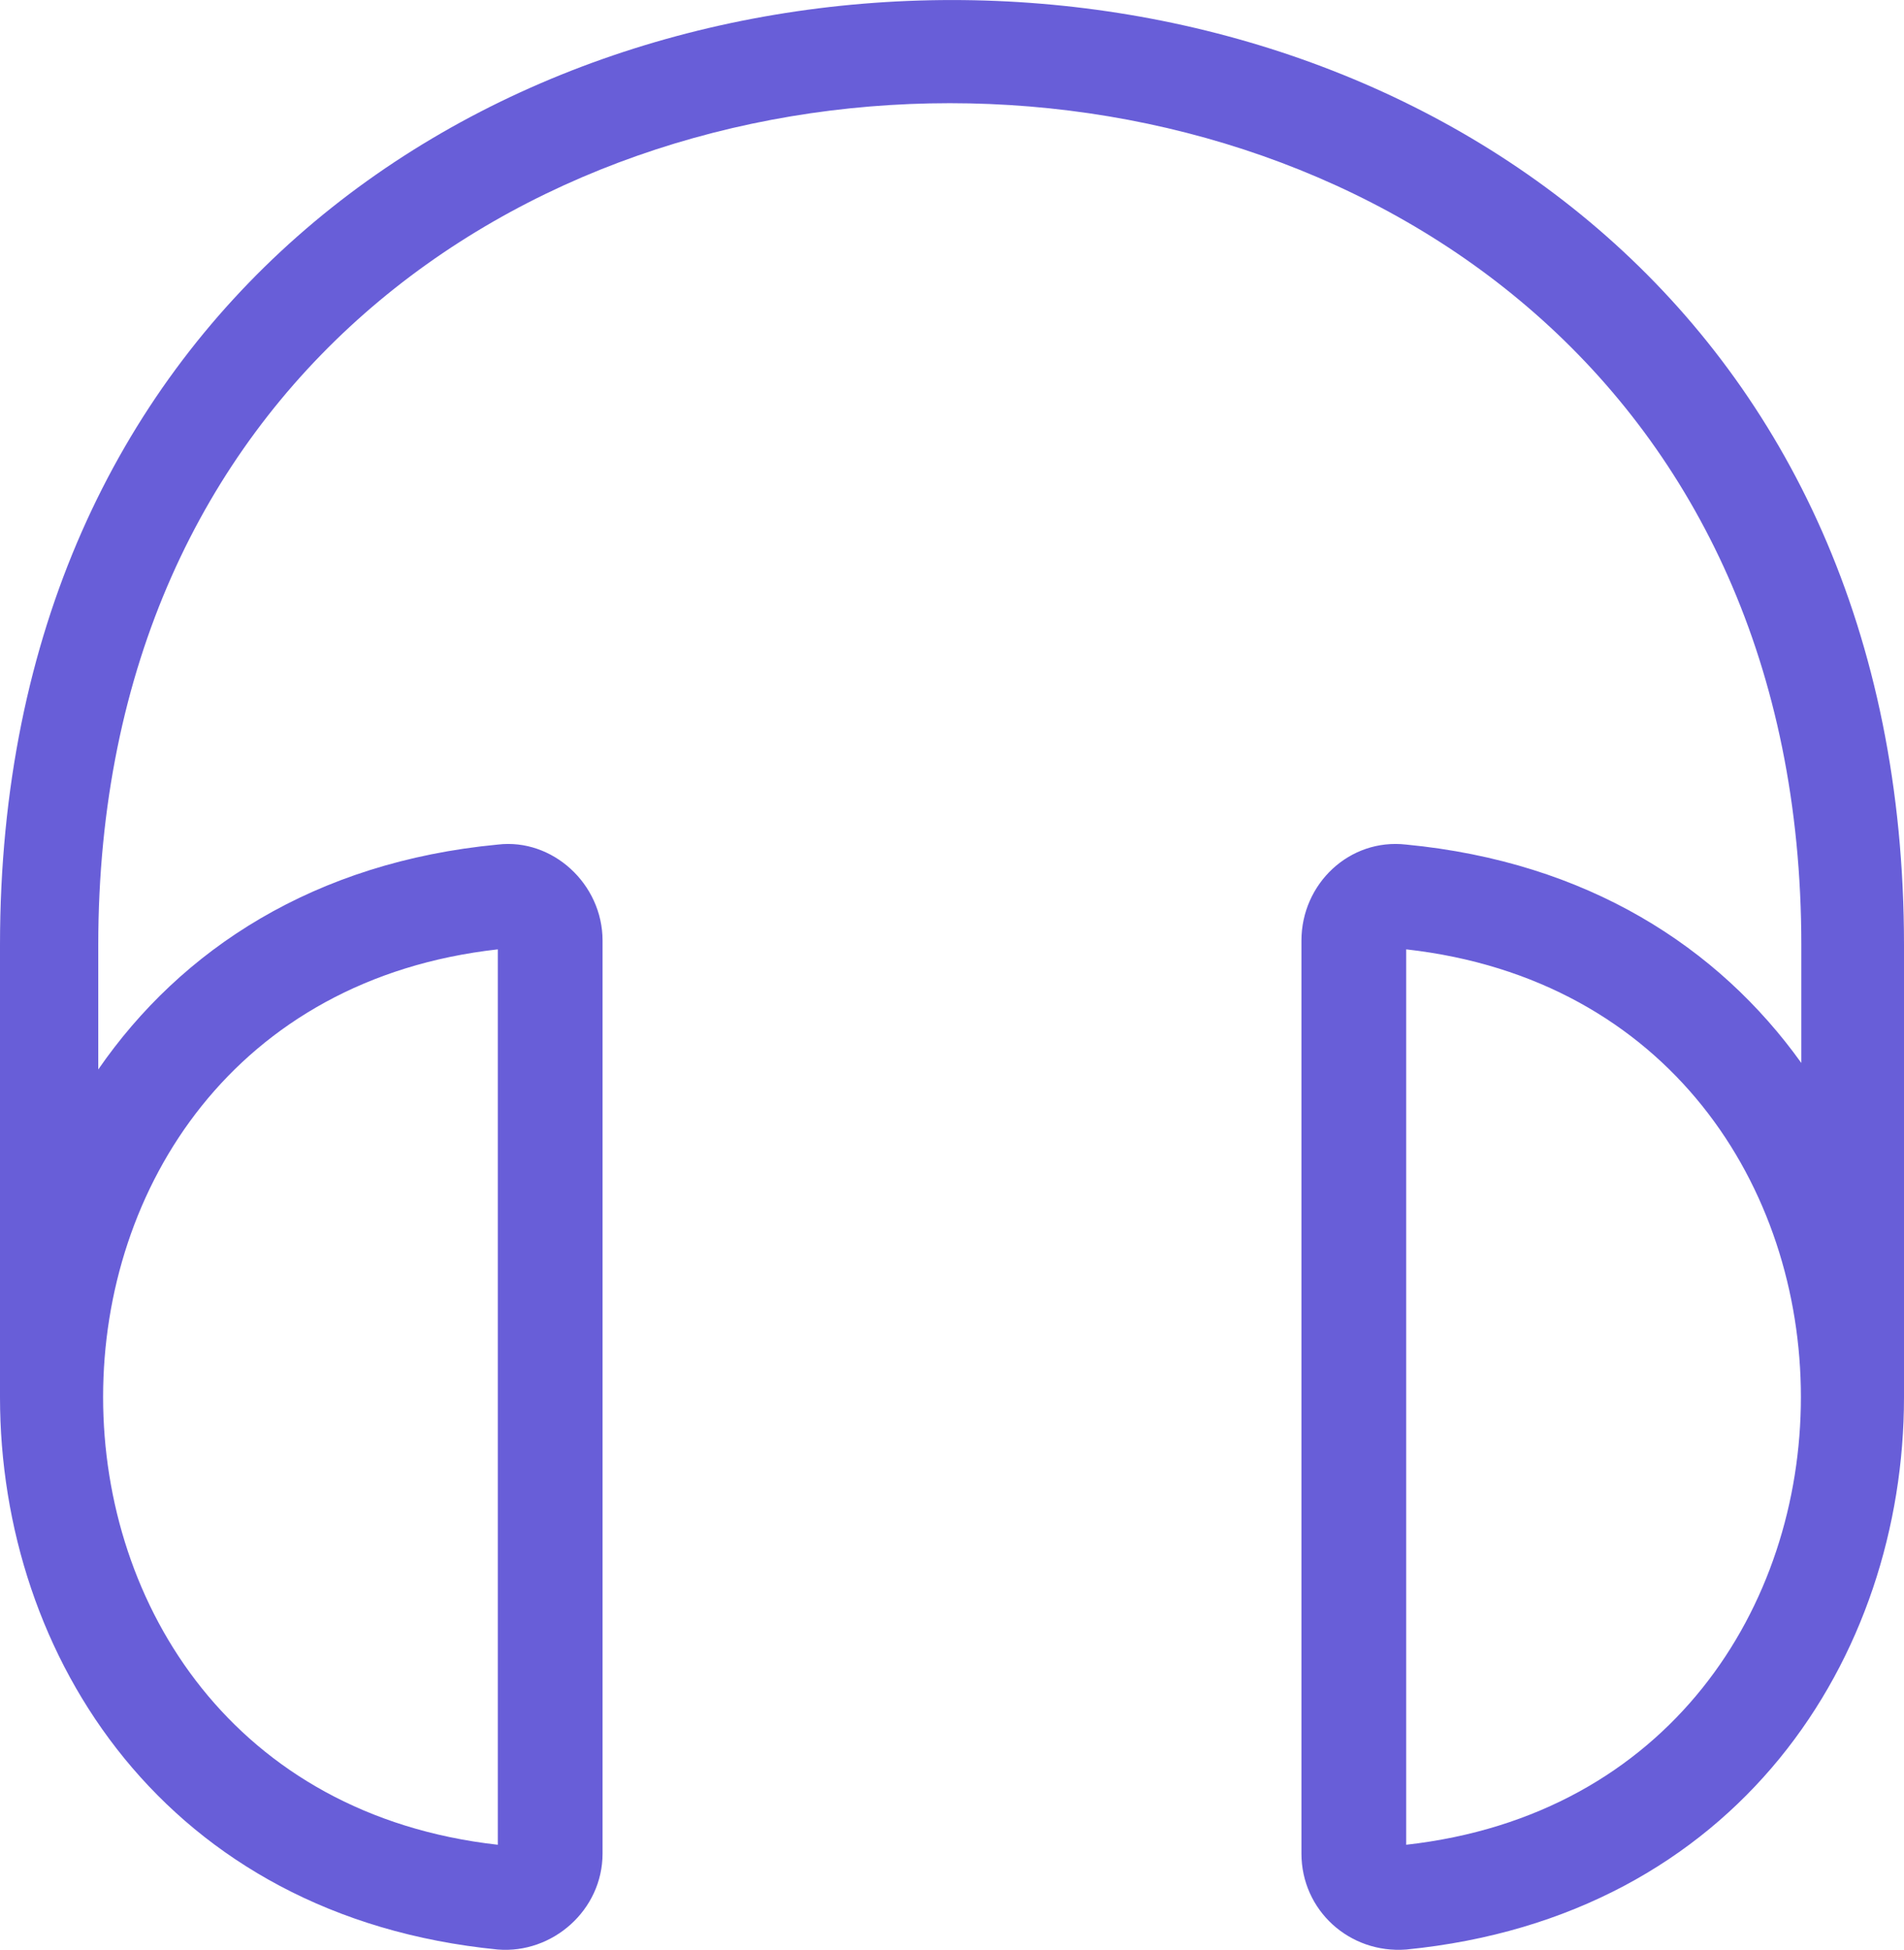 <?xml version="1.0" encoding="UTF-8"?><svg id="uuid-0ed016ca-8fa4-40e2-baeb-21bd0fd6994f" xmlns="http://www.w3.org/2000/svg" viewBox="0 0 146.49 150"><path d="m0,107.47v-34.77c0-96.93,146.49-96.93,146.49,0v34.77c0,19.99-12.77,39.98-38.3,42.5-4.37.33-8.06-3.02-8.06-7.39v-70.22c0-4.37,3.69-7.89,8.06-7.39,13.94,1.34,24.02,7.89,30.4,16.8v-9.07C138.59-13.65,7.56-13.65,7.56,72.7v9.57c6.38-9.24,16.63-15.96,30.74-17.3,4.2-.5,8.06,3.02,8.06,7.39v70.22c0,4.37-3.86,7.73-8.06,7.39C12.77,147.46,0,127.46,0,107.47Zm38.3,34.44v-68.88c-40.49,4.53-40.49,64.34,0,68.88Zm69.89-68.88v68.88c40.49-4.54,40.49-64.34,0-68.88Z" fill="#685ed8"/></svg>